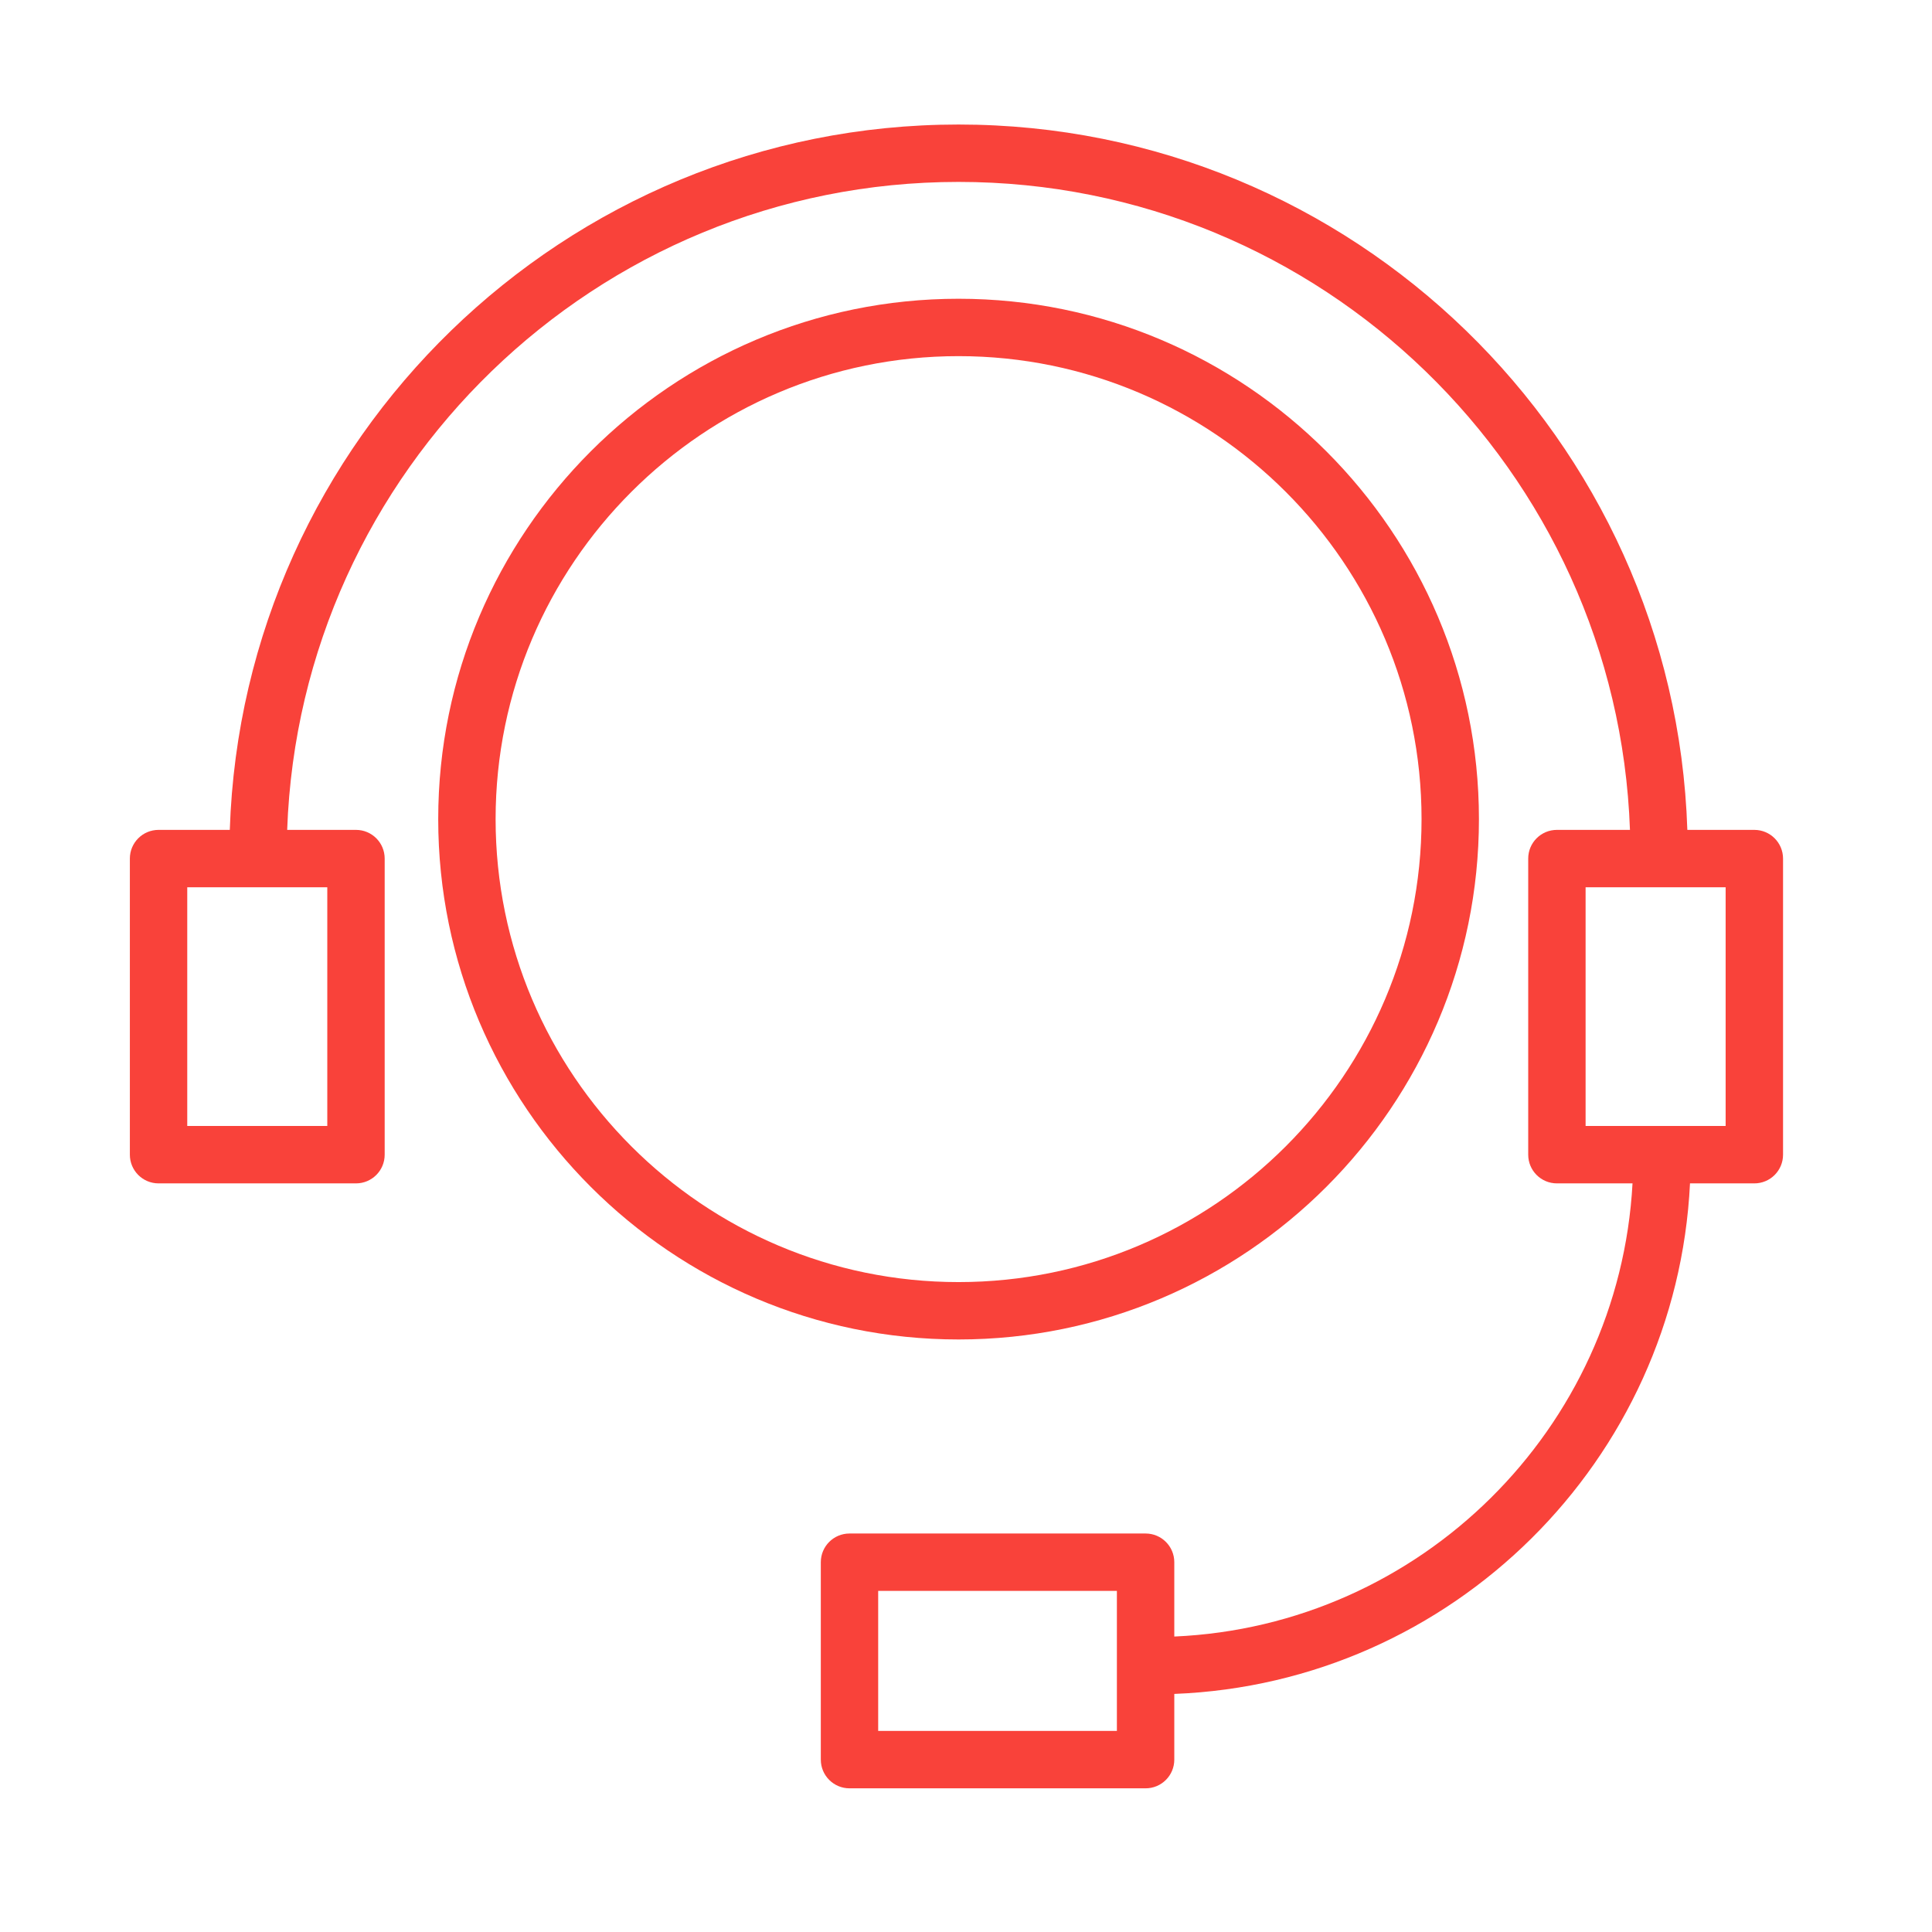 <?xml version="1.0" encoding="UTF-8"?> <svg xmlns="http://www.w3.org/2000/svg" width="101" height="101" viewBox="0 0 101 101" fill="none"> <path d="M77.315 42.821C77.315 27.821 65.111 15.618 50.11 15.618C35.111 15.618 22.909 27.821 22.909 42.821C22.909 57.821 35.112 70.024 50.11 70.024C65.11 70.024 77.315 57.821 77.315 42.821ZM25.909 42.821C25.909 29.476 36.765 18.618 50.11 18.618C63.457 18.618 74.315 29.475 74.315 42.821C74.315 56.167 63.457 67.024 50.11 67.024C36.765 67.024 25.909 56.167 25.909 42.821Z" fill="#F9423A"></path> <path d="M91.712 43.384H88.21C87.543 22.939 70.714 6.51 50.11 6.51C29.507 6.51 12.68 22.939 12.013 43.384H8.289C7.46 43.384 6.789 44.055 6.789 44.884V60.364C6.789 61.193 7.46 61.864 8.289 61.864H18.61C19.439 61.864 20.11 61.193 20.11 60.364V44.884C20.11 44.055 19.439 43.384 18.61 43.384H15.013C15.678 24.594 31.161 9.51 50.11 9.51C69.06 9.51 84.545 24.594 85.21 43.384H81.391C80.562 43.384 79.891 44.055 79.891 44.884V60.364C79.891 61.193 80.562 61.864 81.391 61.864H85.344C84.646 74.699 74.26 84.995 61.389 85.554V81.668C61.389 80.839 60.718 80.168 59.889 80.168H44.41C43.581 80.168 42.91 80.839 42.91 81.668V91.989C42.91 92.818 43.581 93.489 44.41 93.489H59.889C60.718 93.489 61.389 92.818 61.389 91.989V88.554C75.915 87.99 87.646 76.354 88.349 61.864H91.713C92.542 61.864 93.213 61.193 93.213 60.364V44.884C93.212 44.055 92.541 43.384 91.712 43.384ZM17.11 58.864H9.789V46.384H17.11V58.864ZM58.388 90.489H45.909V83.168H58.388V90.489ZM90.212 58.864H82.891V46.384H90.212V58.864Z" fill="#F9423A"></path> </svg> 